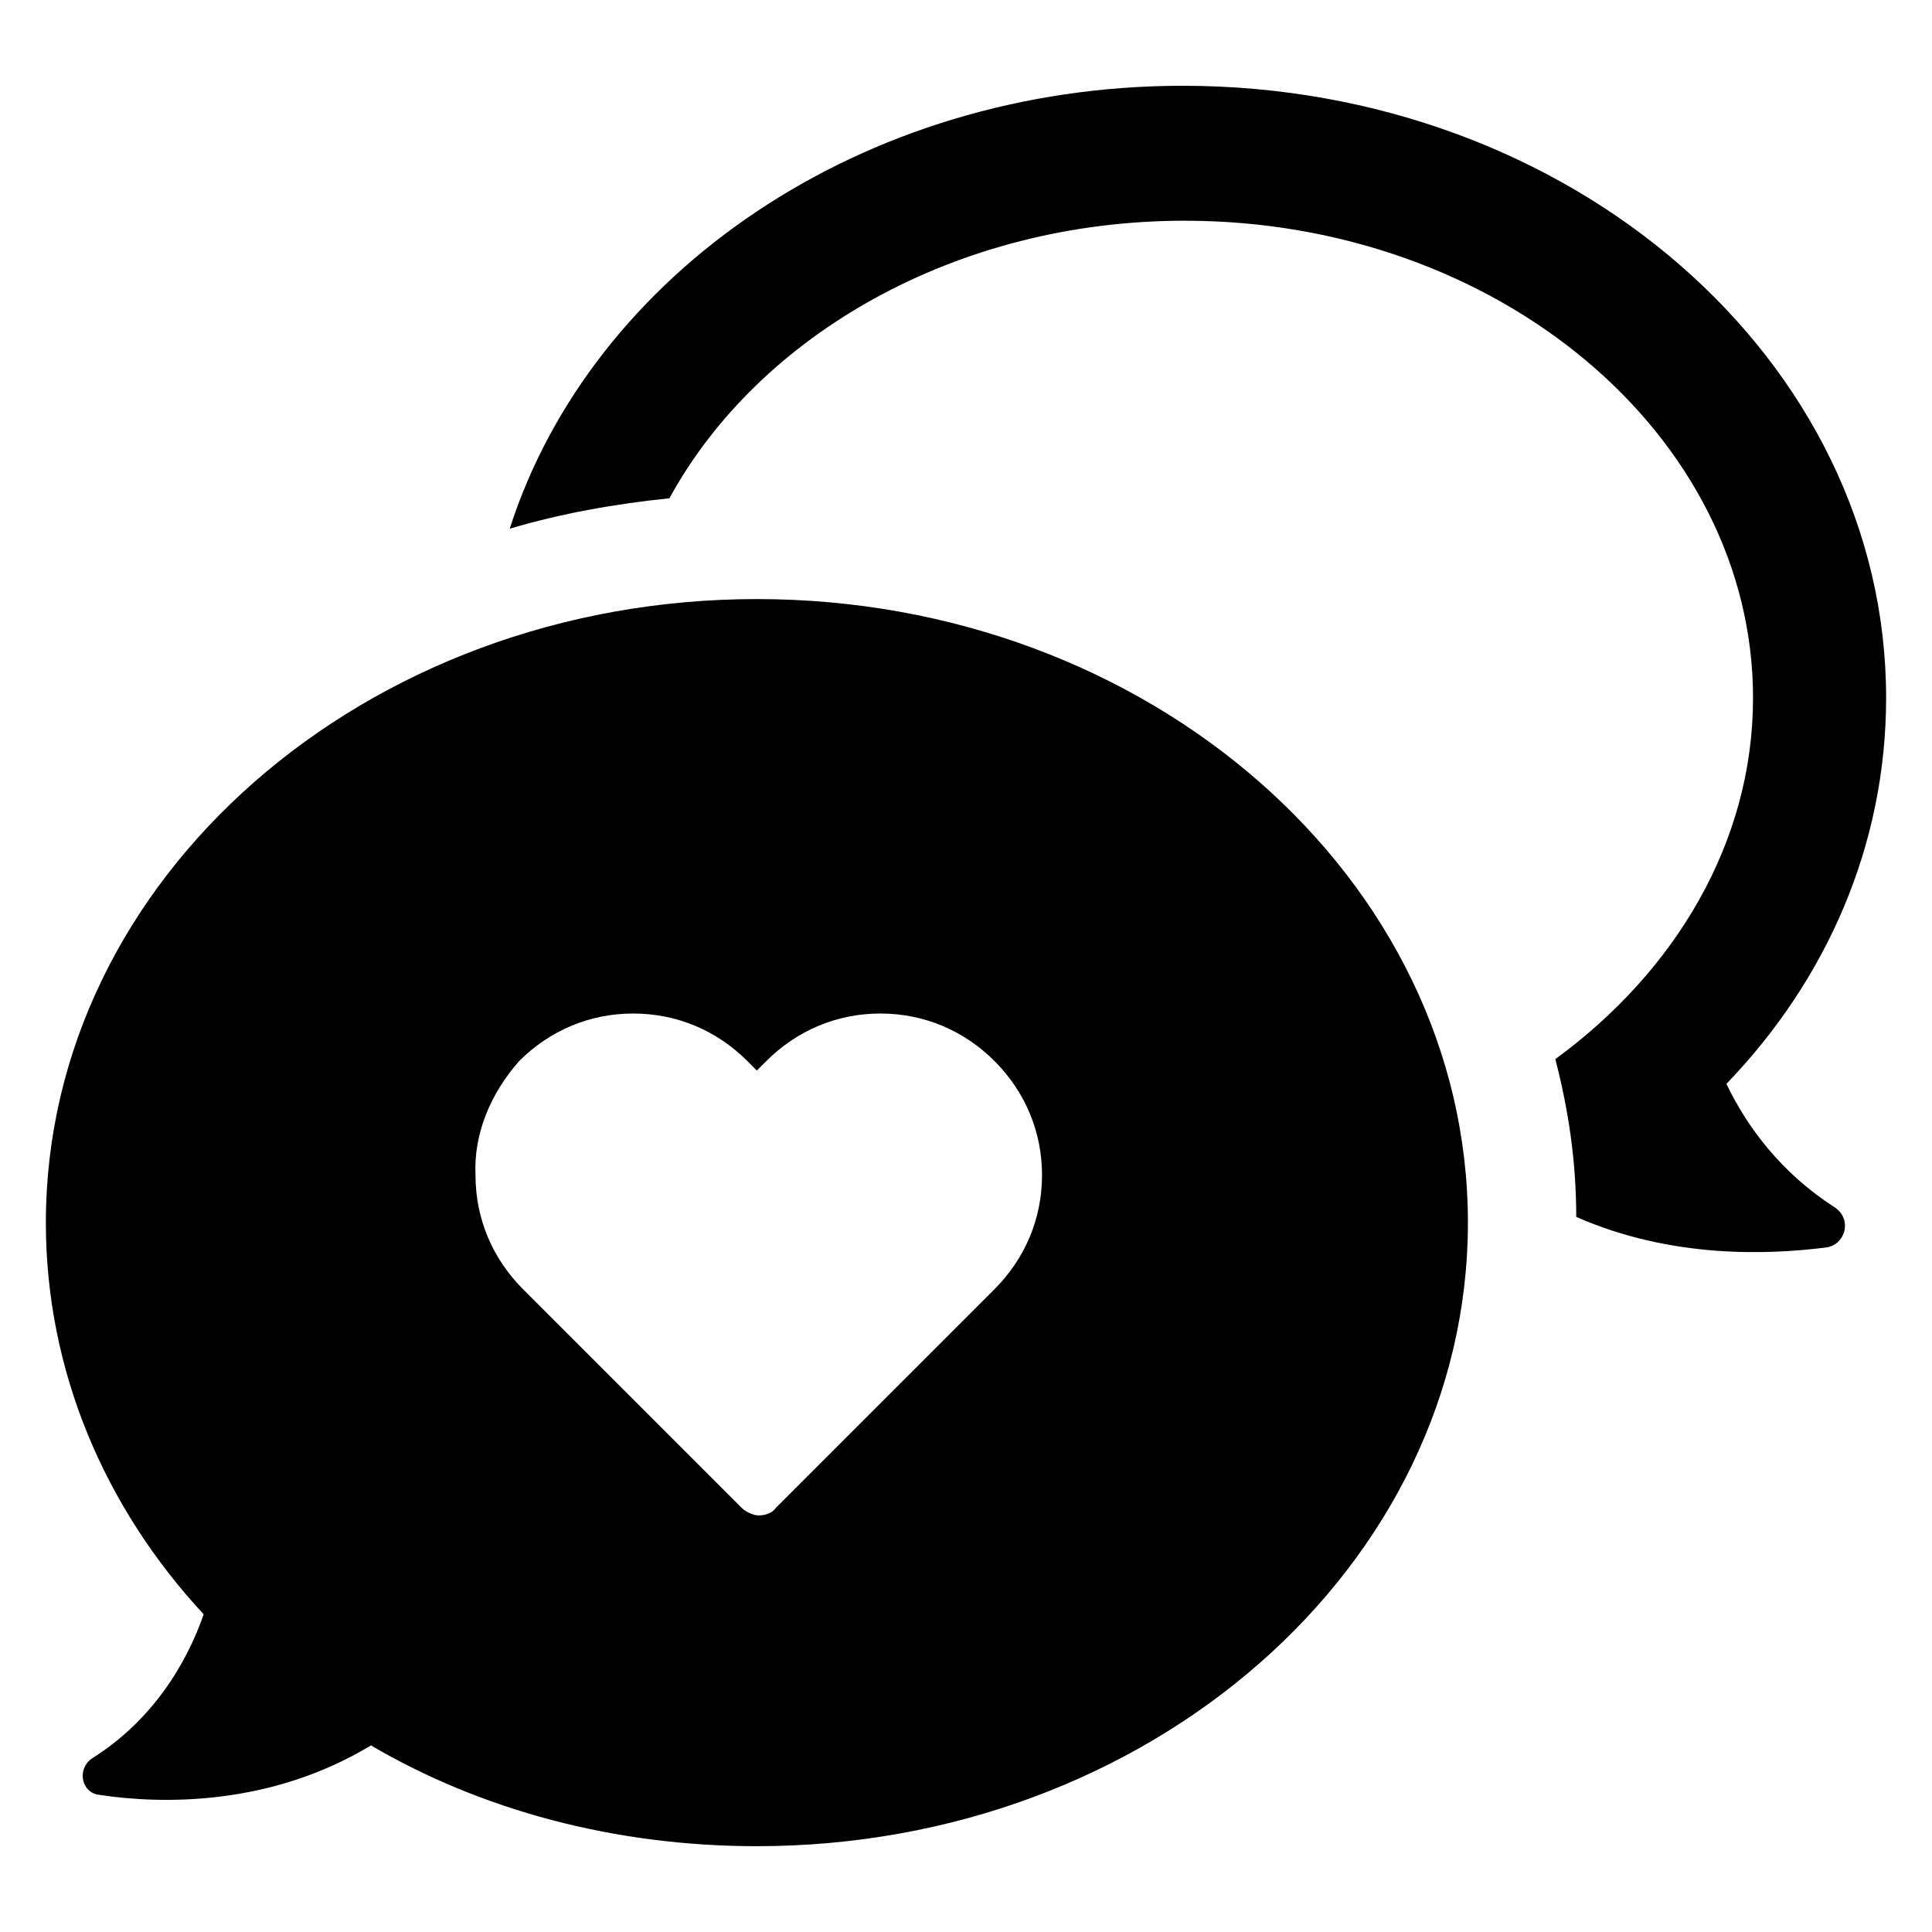 <?xml version="1.0" encoding="UTF-8"?>
<!-- Uploaded to: SVG Repo, www.svgrepo.com, Generator: SVG Repo Mixer Tools -->
<svg fill="#000000" width="800px" height="800px" version="1.1" viewBox="144 144 512 512" xmlns="http://www.w3.org/2000/svg">
 <path d="m643.84 328.96c0 38.793-15.617 74.562-42.32 102.27 5.543 11.586 14.609 23.68 28.719 32.746 4.535 3.023 3.023 9.574-2.016 10.578-15.617 2.016-41.312 3.023-66.504-8.062 0-14.609-2.016-28.215-5.543-41.816 31.738-23.176 52.395-57.434 52.395-95.723 0-69.527-67.512-126.46-150.64-126.46-60.457 0-112.85 30.23-136.53 73.555-14.609 1.512-28.719 4.031-42.32 8.062 21.664-67.504 93.207-117.38 178.35-117.38 102.78 0 186.41 72.551 186.41 162.23zm-445.87 242.84c-26.199-28.215-41.816-64.488-41.816-103.79 0-91.191 84.641-165.25 188.43-165.25 103.79 0 188.43 74.059 188.43 165.25 0 91.191-84.641 165.25-188.43 165.25-37.785 0-73.051-9.574-102.27-26.703-26.703 16.121-55.418 15.617-72.043 13.098-4.535-0.504-6.047-6.551-2.016-9.574 16.117-10.07 25.188-25.184 29.723-38.285zm72.043-116.38c0 11.586 4.535 22.168 12.594 30.23l57.938 57.938c1.008 1.008 3.023 2.016 4.535 2.016s3.527-0.504 4.535-2.016l57.938-57.941c8.062-8.062 12.594-18.641 12.594-30.23 0-11.586-4.535-22.168-12.594-30.23-8.062-8.062-18.641-12.594-30.23-12.594-11.586 0-22.168 4.535-30.23 12.594l-2.519 2.519-2.519-2.519c-8.062-8.062-18.641-12.594-30.23-12.594-11.586 0-22.168 4.535-30.23 12.594-7.547 8.57-12.082 19.148-11.578 30.234z"/>
</svg>